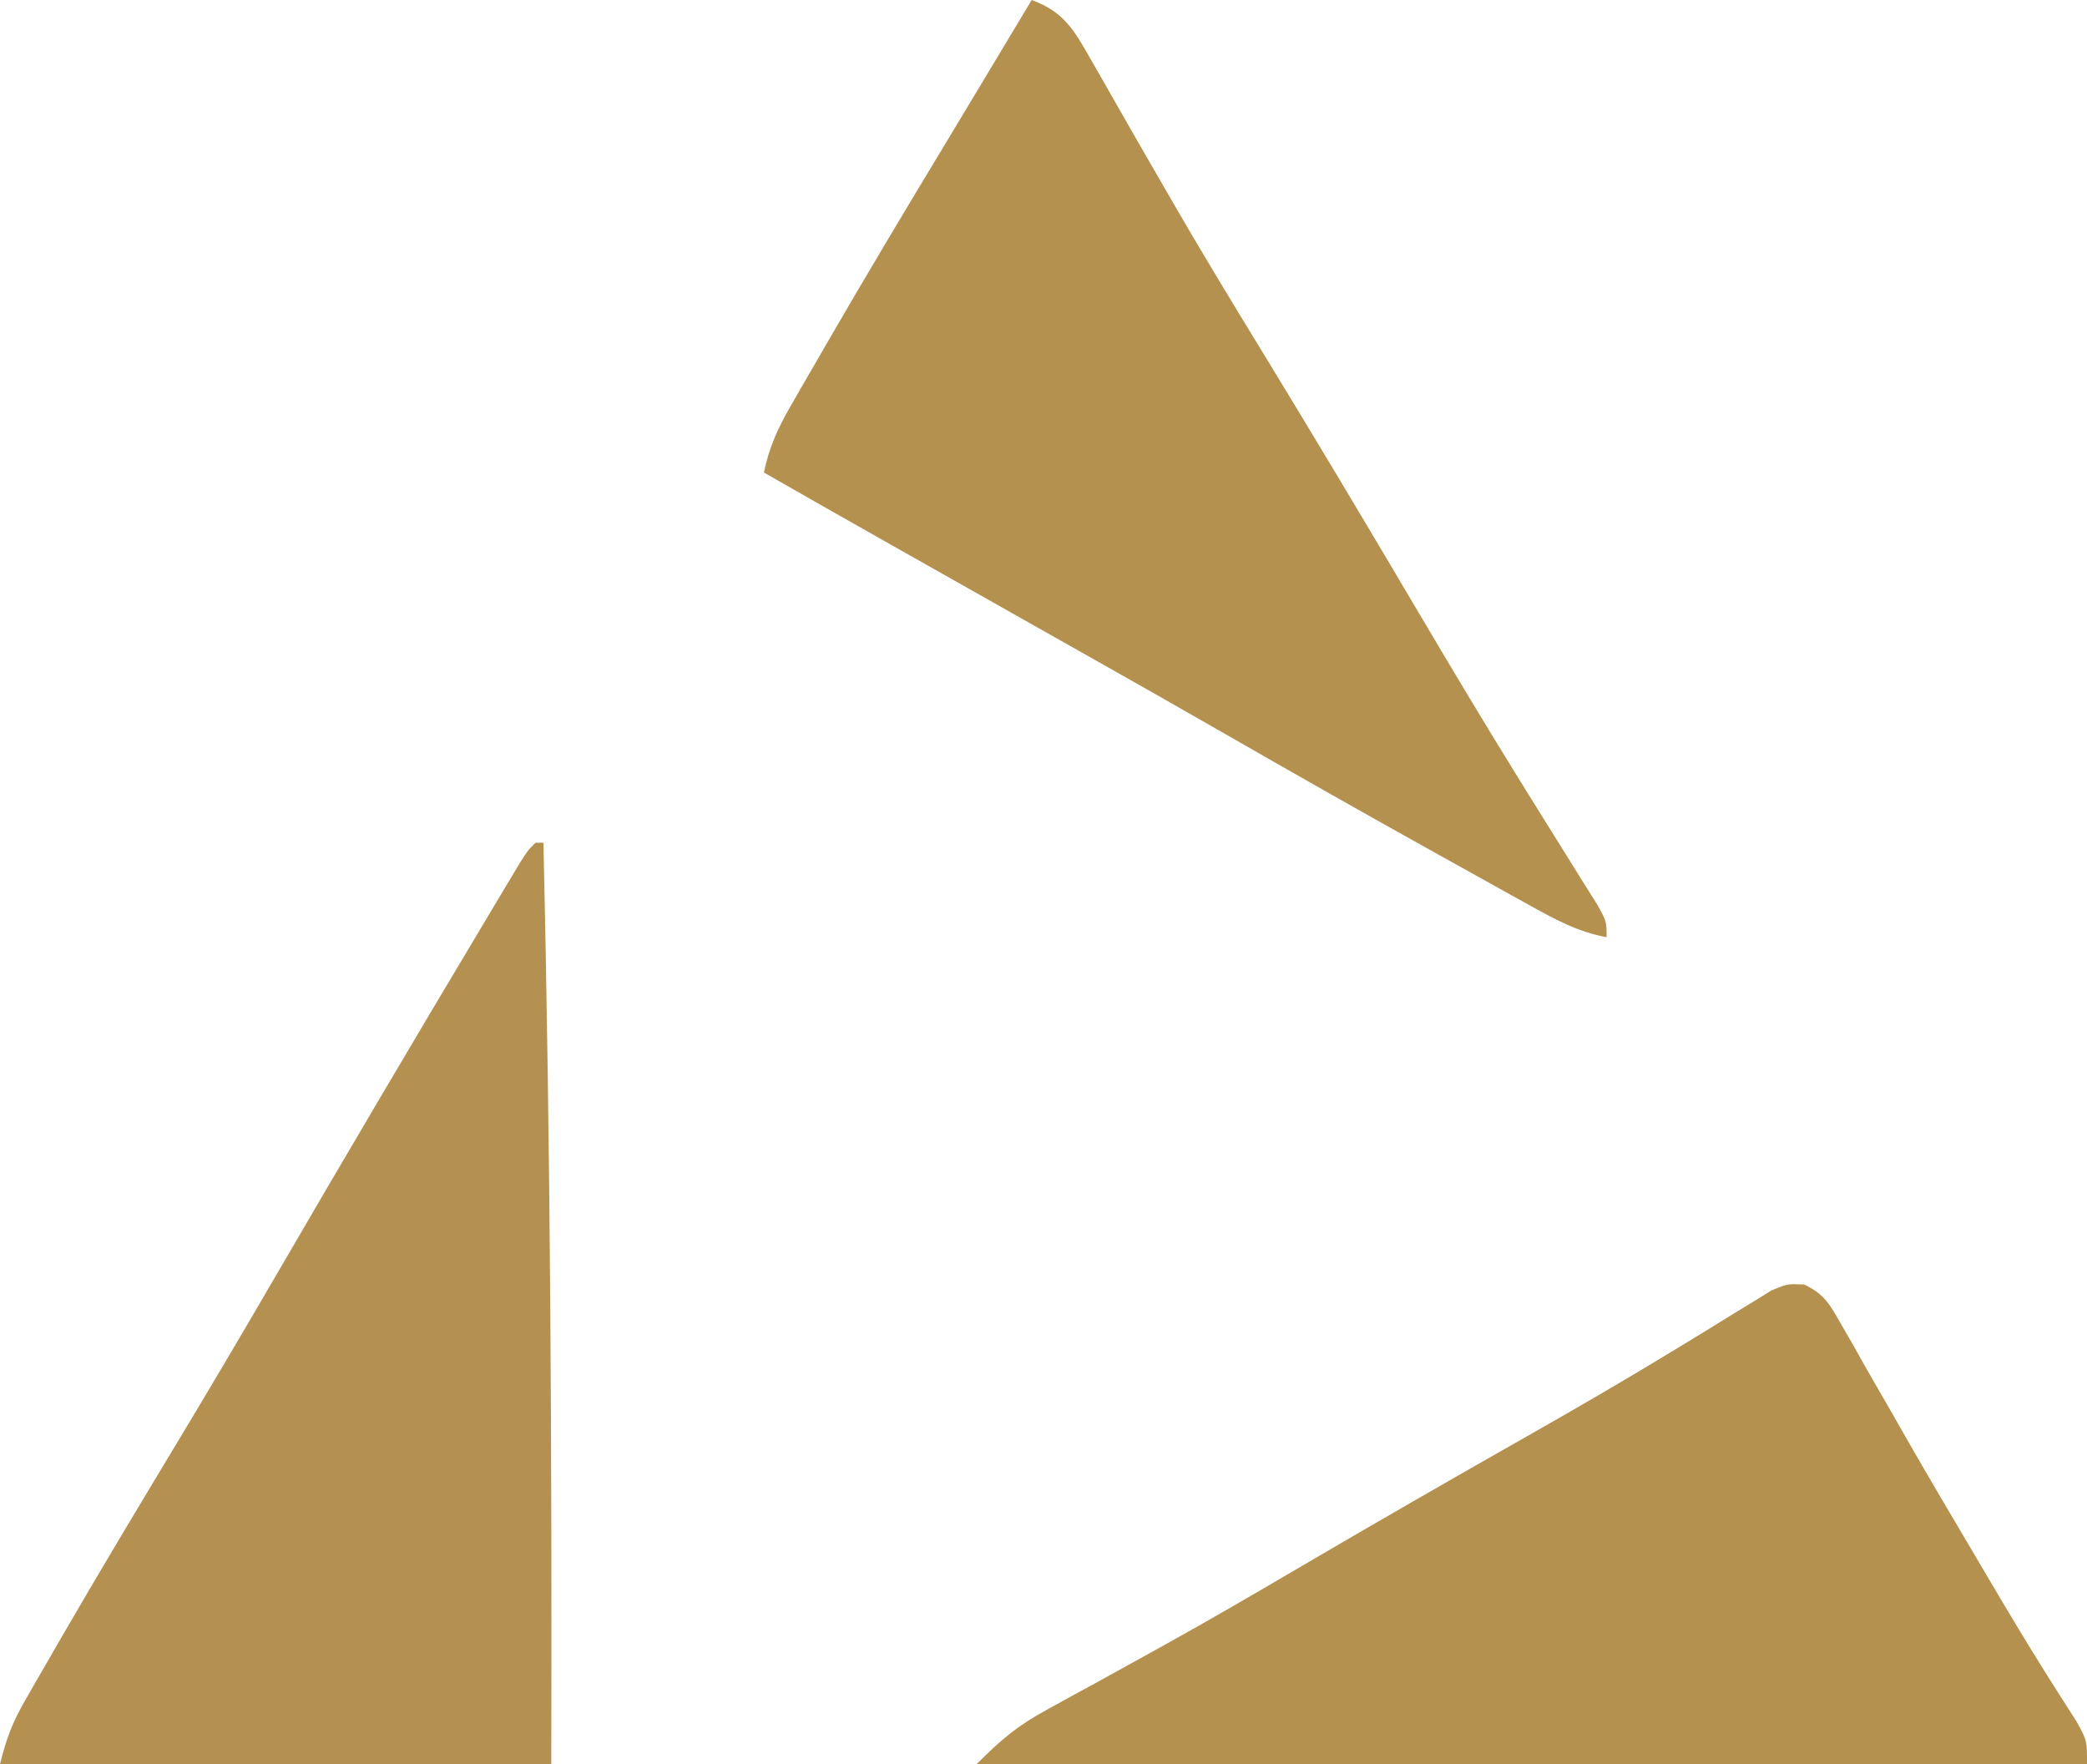 <?xml version="1.0" encoding="UTF-8"?>
<svg version="1.1" xmlns="http://www.w3.org/2000/svg" width="265" height="224">
<path d="M0 0 C2.58 1.209 3.286 2.564 4.687 5.032 C5.194 5.908 5.701 6.785 6.224 7.688 C6.759 8.643 7.295 9.598 7.847 10.583 C9.006 12.596 10.165 14.609 11.324 16.622 C11.916 17.66 12.508 18.698 13.118 19.767 C15.939 24.692 18.831 29.574 21.722 34.458 C22.261 35.373 22.8 36.288 23.356 37.231 C25.697 41.2 28.053 45.156 30.504 49.059 C30.884 49.666 31.265 50.272 31.657 50.897 C32.636 52.446 33.626 53.989 34.617 55.532 C35.91 57.895 35.91 57.895 35.91 60.895 C-10.62 60.895 -57.15 60.895 -105.09 60.895 C-101.867 57.672 -99.906 56.024 -96.074 53.934 C-94.588 53.114 -94.588 53.114 -93.071 52.278 C-92.005 51.698 -90.939 51.118 -89.84 50.52 C-87.559 49.261 -85.279 48.001 -83 46.739 C-82.42 46.418 -81.84 46.097 -81.243 45.767 C-75.536 42.605 -69.902 39.325 -64.278 36.02 C-54.372 30.207 -44.414 24.492 -34.425 18.823 C-28.762 15.604 -23.134 12.34 -17.567 8.958 C-16.555 8.345 -15.543 7.733 -14.501 7.102 C-12.607 5.951 -10.72 4.789 -8.84 3.615 C-8.004 3.108 -7.169 2.601 -6.309 2.079 C-5.225 1.407 -5.225 1.407 -4.119 0.721 C-2.09 -0.105 -2.09 -0.105 0 0 Z " fill="#B5914F" transform="translate(229.09,163.105)"/>
<path d="M0 0 C4.101 1.504 5.395 3.83 7.512 7.555 C7.837 8.119 8.162 8.683 8.497 9.264 C9.2 10.487 9.899 11.713 10.593 12.941 C12.474 16.266 14.391 19.57 16.301 22.879 C16.693 23.56 17.085 24.241 17.488 24.943 C21.344 31.632 25.345 38.226 29.375 44.812 C35.926 55.537 42.364 66.325 48.756 77.145 C53.031 84.378 57.336 91.589 61.758 98.734 C62.135 99.345 62.513 99.955 62.902 100.583 C64.686 103.463 66.478 106.338 68.278 109.208 C68.901 110.209 69.525 111.21 70.168 112.242 C70.717 113.117 71.267 113.992 71.833 114.894 C73 117 73 117 73 119 C69.253 118.305 66.32 116.665 63.004 114.824 C62.423 114.503 61.842 114.182 61.244 113.851 C59.347 112.801 57.455 111.745 55.562 110.688 C54.243 109.954 52.923 109.222 51.603 108.489 C42.393 103.37 33.229 98.173 24.094 92.922 C18.619 89.776 13.124 86.667 7.625 83.562 C6.68 83.029 5.734 82.495 4.76 81.945 C2.833 80.857 0.905 79.769 -1.022 78.681 C-6.183 75.768 -11.341 72.853 -16.5 69.938 C-17.449 69.401 -18.398 68.865 -19.376 68.313 C-24.258 65.554 -29.134 62.787 -34 60 C-33.358 56.88 -32.286 54.474 -30.699 51.719 C-30.223 50.887 -29.746 50.055 -29.255 49.198 C-28.738 48.307 -28.22 47.417 -27.688 46.5 C-27.153 45.572 -26.618 44.645 -26.067 43.689 C-20.95 34.844 -15.699 26.079 -10.411 17.335 C-8.182 13.645 -5.966 9.947 -3.75 6.25 C-3.016 5.026 -2.281 3.802 -1.547 2.578 C-0.781 1.302 -0.781 1.302 0 0 Z " fill="#B5914F" transform="translate(131,0)"/>
<path d="M0 0 C0.33 0 0.66 0 1 0 C1.905 39.018 2.087 77.97 2 117 C-21.1 117 -44.2 117 -68 117 C-67.171 113.684 -66.453 111.764 -64.805 108.895 C-64.344 108.089 -63.883 107.284 -63.409 106.454 C-62.903 105.582 -62.396 104.711 -61.875 103.812 C-61.079 102.431 -61.079 102.431 -60.267 101.021 C-55.51 92.798 -50.62 84.655 -45.715 76.52 C-41.376 69.317 -37.101 62.081 -32.875 54.812 C-24.095 39.714 -15.217 24.676 -6.25 9.688 C-5.736 8.827 -5.222 7.966 -4.693 7.079 C-4.222 6.294 -3.751 5.508 -3.266 4.699 C-2.851 4.007 -2.436 3.314 -2.009 2.6 C-1 1 -1 1 0 0 Z " fill="#B59151" transform="translate(68,107)"/>
</svg>
